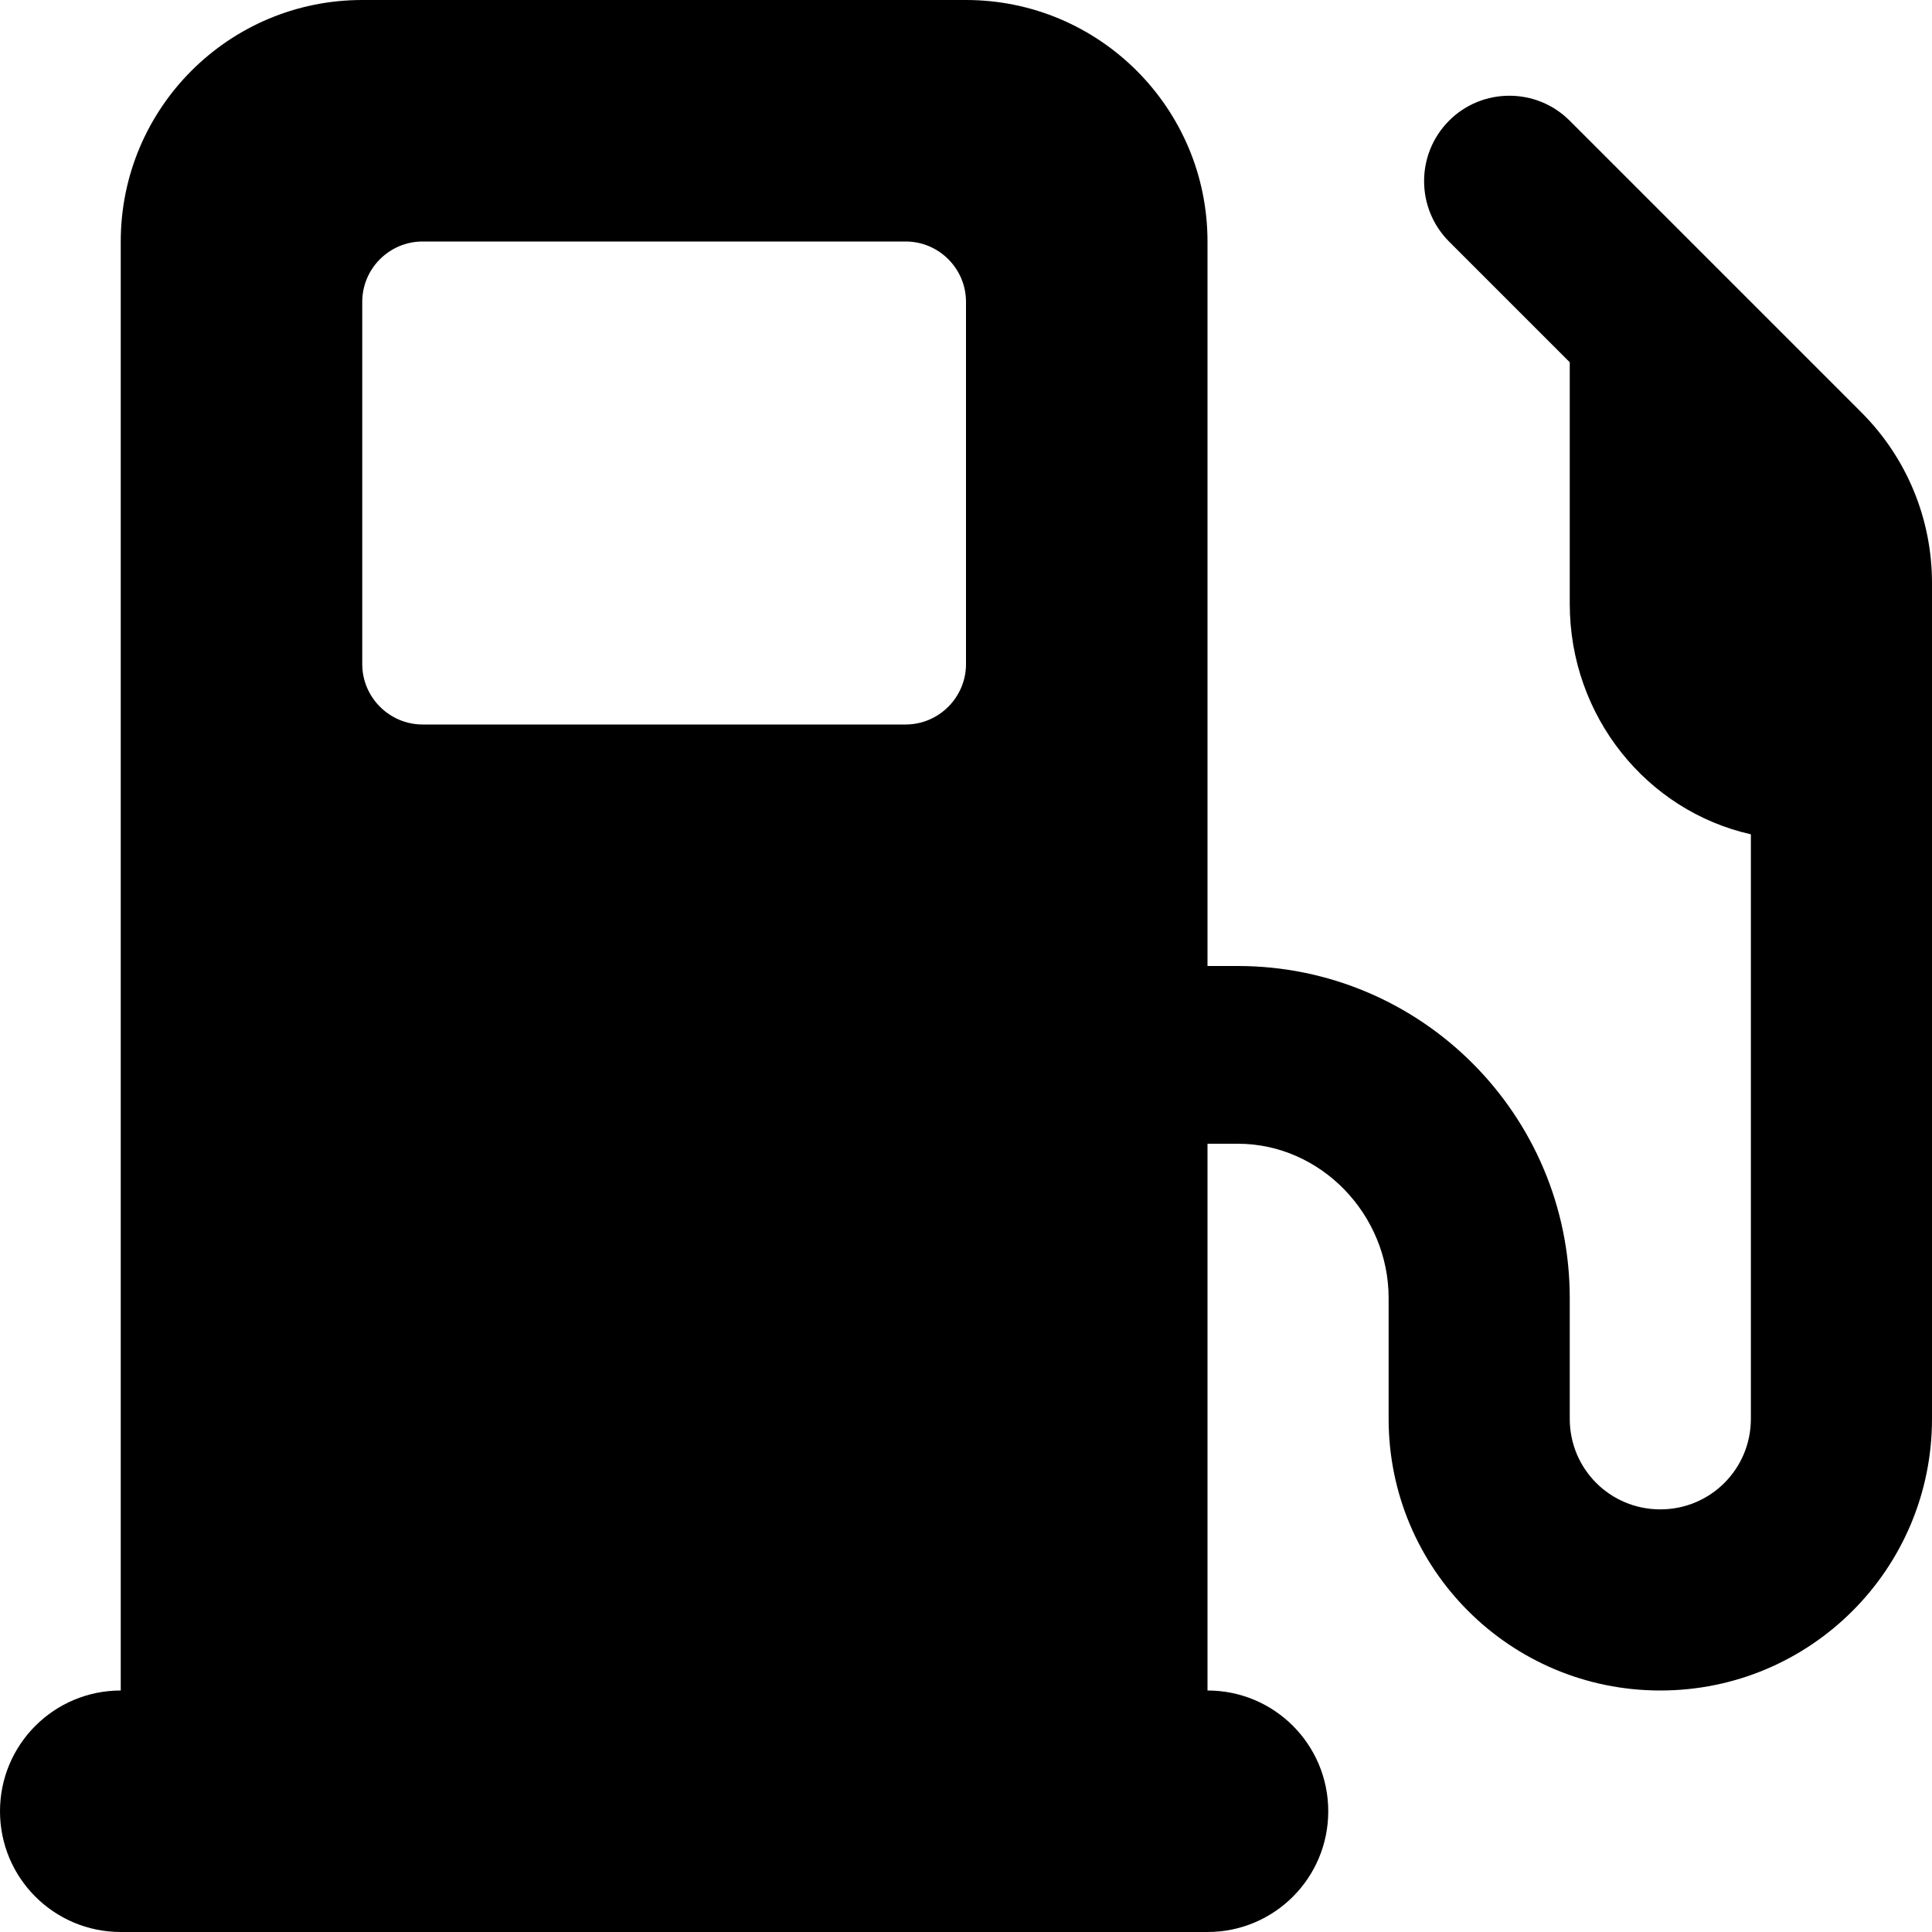 <svg xmlns="http://www.w3.org/2000/svg" viewBox="0 0 512 512"><!--! Font Awesome Free 6.0.0 by @fontawesome - https://fontawesome.com License - https://fontawesome.com/license/free (Icons: CC BY 4.0, Fonts: SIL OFL 1.1, Code: MIT License) Copyright 2022 Fonticons, Inc.--><path d="M32 64C32 28.65 60.65 0 96 0h160c35.3 0 64 28.65 64 64v192h8c48.6 0 88 39.4 88 88v32c0 13.3 10.7 24 24 24s24-10.7 24-24V221.1c-27.6-6.2-48-31.3-48-61.1V96l-32-32c-8.8-8.84-8.8-23.16 0-32s23.2-8.84 32 0l77.3 77.3c12 12 18.7 28.2 18.7 45.2V376c0 39.8-32.2 72-72 72s-72-32.2-72-72v-32c0-22.1-17.9-40.9-40-40.9h-8V448c17.7 0 32 14.3 32 32s-14.3 32-32 32H32c-17.67 0-32-14.3-32-32s14.33-32 32-32V64zm64 112c0 8.8 7.2 16 16 16h128c8.8 0 16-7.2 16-16V80c0-8.84-7.2-16-16-16H112c-8.8 0-16 7.16-16 16v96z"/></svg>